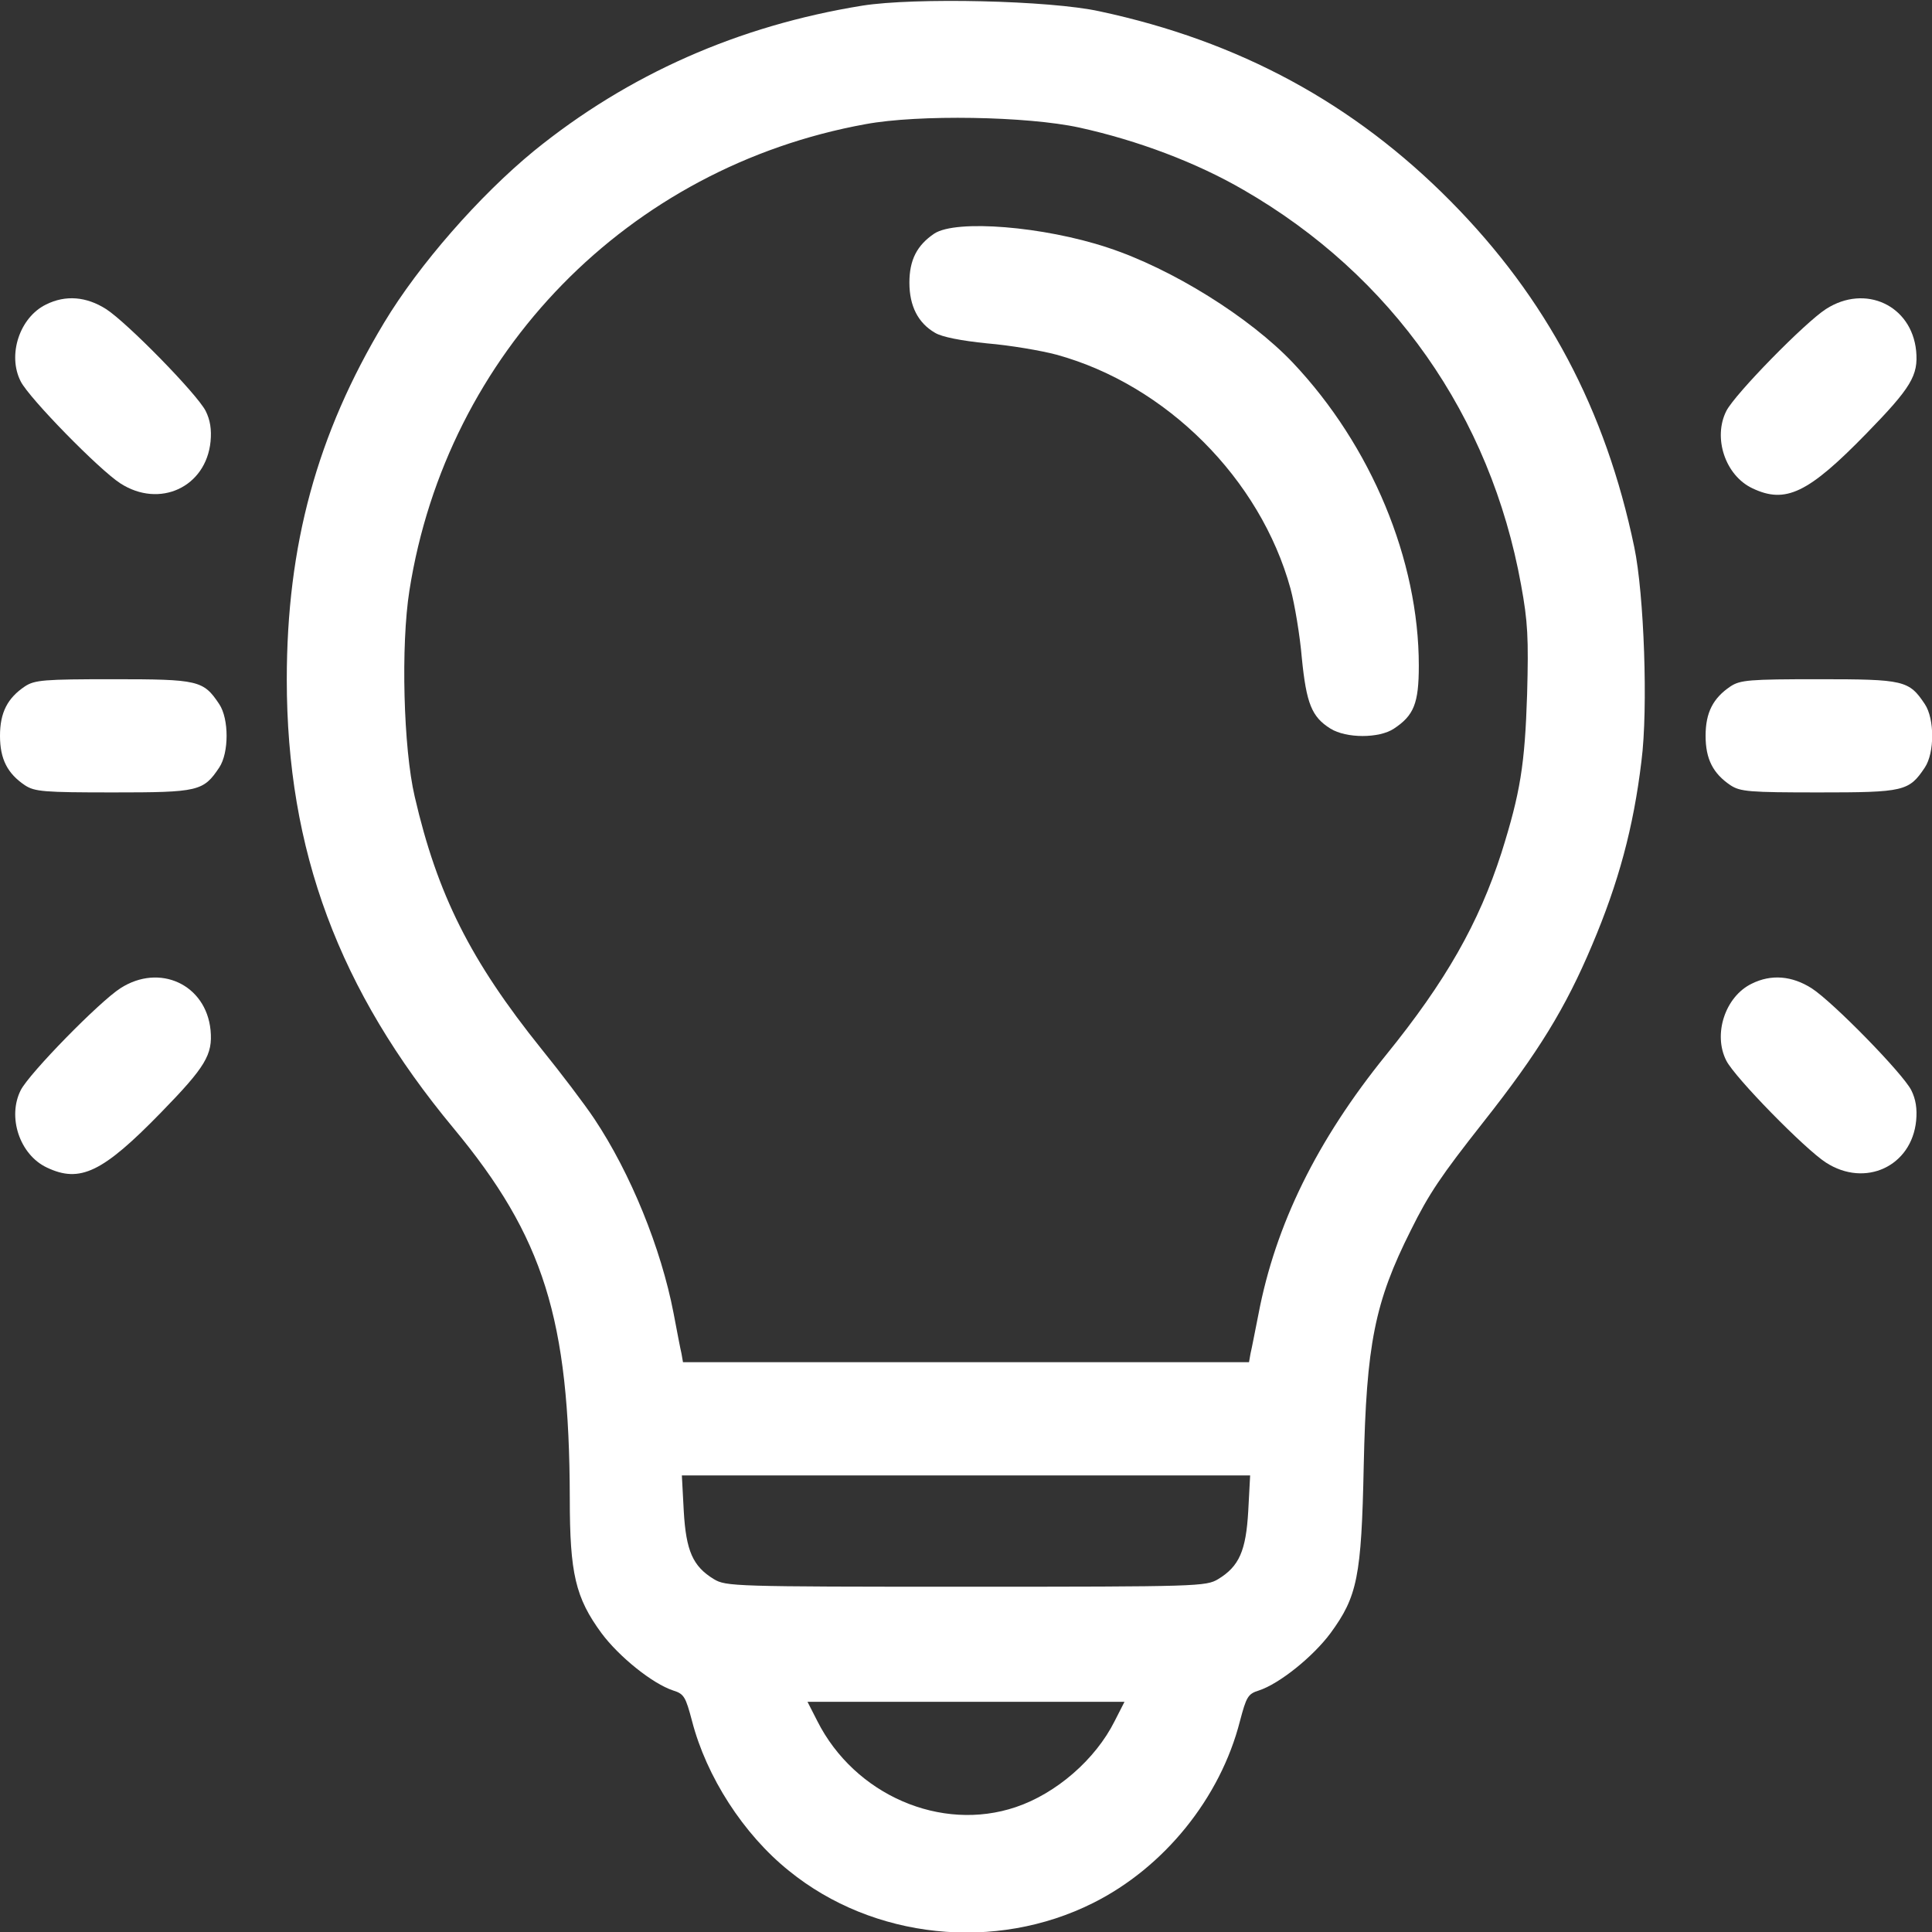 <?xml version="1.0" encoding="UTF-8"?> <svg xmlns="http://www.w3.org/2000/svg" width="512" height="512" viewBox="0 0 512 512" fill="none"><rect x="0" y="0" width="512" height="512" fill="#333333" stroke="none"/><path d="M228.5 1.5C195.7 6.8 166.5 19.7 141.5 40C127 51.9 111 70.2 101.8 85.5C84 115.1 76 144.5 76 180.1C76 225.4 89.8 262.4 120.2 299C144.1 327.8 150.9 349.6 151 397.1C151 417 152.5 423.4 159.4 432.8C164 439 172.9 446.2 178.4 448C181.3 448.9 181.7 449.7 183.4 456.1C187.2 470.8 197 486.1 209.1 495.8C231.4 513.9 263.8 517.3 289.7 504.3C308.5 494.9 323.4 476.5 328.6 456.1C330.3 449.7 330.7 448.9 333.6 448C339.1 446.2 348 439 352.6 432.8C359.7 423.1 360.8 417.9 361.4 388.5C362.1 356.2 364.3 345.1 373.9 326C378.7 316.3 381.9 311.6 393 297.5C407.7 278.9 414.9 267.1 421.9 250.5C428.9 234 432.9 219.3 435 201.7C436.8 187.8 435.7 157.4 433.1 145C425.5 108.5 409.8 79 384.5 53.4C358.8 27.4 328.4 10.9 291.4 3C278.3 0.1 242.3 -0.7 228.5 1.5ZM286 33.8C301.5 37.2 317.1 43.1 329.5 50.3C368.9 73 395 110.2 403.1 155C404.9 164.8 405.1 169.1 404.7 184C404.1 202.7 402.9 210.1 397.9 226C391.9 244.6 383.2 260 367.3 279.6C349 302.2 338 324.6 333.5 348.3C332.6 352.8 331.7 357.5 331.4 358.7L331 361H256H181L180.6 358.7C180.3 357.5 179.4 352.7 178.5 348C175.2 330.8 167.1 310.9 157.5 296.5C154.9 292.6 148.6 284.3 143.5 278C124.7 254.6 115.9 237.1 109.9 211.1C106.9 198.3 106.2 171 108.5 156.5C118.4 93.5 166.5 44.3 229.4 32.9C243.4 30.3 272.2 30.8 286 33.8ZM330.8 400.4C330.2 411 328.4 415.1 322.8 418.5C319.6 420.4 317.7 420.5 256 420.5C194.3 420.5 192.4 420.4 189.2 418.5C183.6 415.1 181.8 411 181.2 400.4L180.7 391H256H331.3L330.8 400.4ZM295.4 456.1C290.3 466.3 279.9 475.3 269.2 478.9C249.4 485.6 226.5 475.7 216.6 456.1L214 451H256H298L295.4 456.1Z" fill="white"></path><path d="M247.6 61.9C243 65 241 68.9 241 74.9C241 81.1 243.3 85.6 247.8 88.2C249.6 89.3 254.7 90.3 261.6 91C267.6 91.5 275.9 92.9 280 94C309.1 102 334 126.9 342 156C343.1 160.1 344.5 168.4 345 174.4C346.2 186.4 347.6 190 352.6 193.1C356.8 195.7 365.5 195.7 369.4 193.1C374.7 189.6 376 186.4 376 176.4C376 148.4 363.4 118.1 342.6 96.1C331.2 84.1 310.6 71.2 293.5 65.6C276.6 60 253.4 58.1 247.6 61.9Z" fill="white"></path><path d="M12.2 80.7C5.2 84.1 1.9 94.1 5.5 101.1C7.8 105.6 26.3 124.5 31.9 128.1C42.3 134.8 54.6 129.1 55.8 117C56.1 113.8 55.7 111.3 54.5 108.9C52.2 104.4 33.7 85.5 28.1 81.9C22.9 78.6 17.4 78.1 12.2 80.7Z" fill="white"></path><path d="M483.9 81.9C478.3 85.5 459.8 104.4 457.5 108.9C453.9 116 457.2 126 464.4 129.4C473.2 133.6 479.2 130.7 494.6 114.9C506.5 102.7 508.4 99.5 507.8 93C506.6 80.9 494.3 75.2 483.9 81.9Z" fill="white"></path><path d="M6.6 181.9C2 185 0 188.8 0 195C0 201.2 2 205 6.6 208.1C9.2 209.8 11.6 210 30 210C52.6 210 53.9 209.7 58.1 203.4C60.7 199.5 60.7 190.5 58.1 186.6C53.9 180.3 52.6 180 30 180C11.6 180 9.2 180.2 6.6 181.9Z" fill="white"></path><path d="M458.6 181.9C454 185 452 188.8 452 195C452 201.2 454 205 458.6 208.1C461.2 209.8 463.6 210 482 210C504.6 210 505.9 209.7 510.1 203.4C512.7 199.5 512.7 190.5 510.1 186.6C505.9 180.3 504.6 180 482 180C463.6 180 461.2 180.2 458.6 181.9Z" fill="white"></path><path d="M31.9 261.9C26.3 265.5 7.8 284.4 5.5 288.9C1.9 296 5.2 306 12.4 309.4C21.2 313.6 27.2 310.7 42.6 294.9C54.5 282.7 56.4 279.5 55.8 273C54.6 260.9 42.3 255.2 31.9 261.9Z" fill="white"></path><path d="M464.2 260.7C457.2 264.1 453.9 274.1 457.5 281.1C459.8 285.6 478.3 304.5 483.9 308.1C494.3 314.8 506.6 309.1 507.8 297C508.1 293.8 507.7 291.3 506.5 288.9C504.2 284.4 485.7 265.5 480.1 261.9C474.9 258.6 469.4 258.1 464.2 260.7Z" fill="white"></path></svg> 